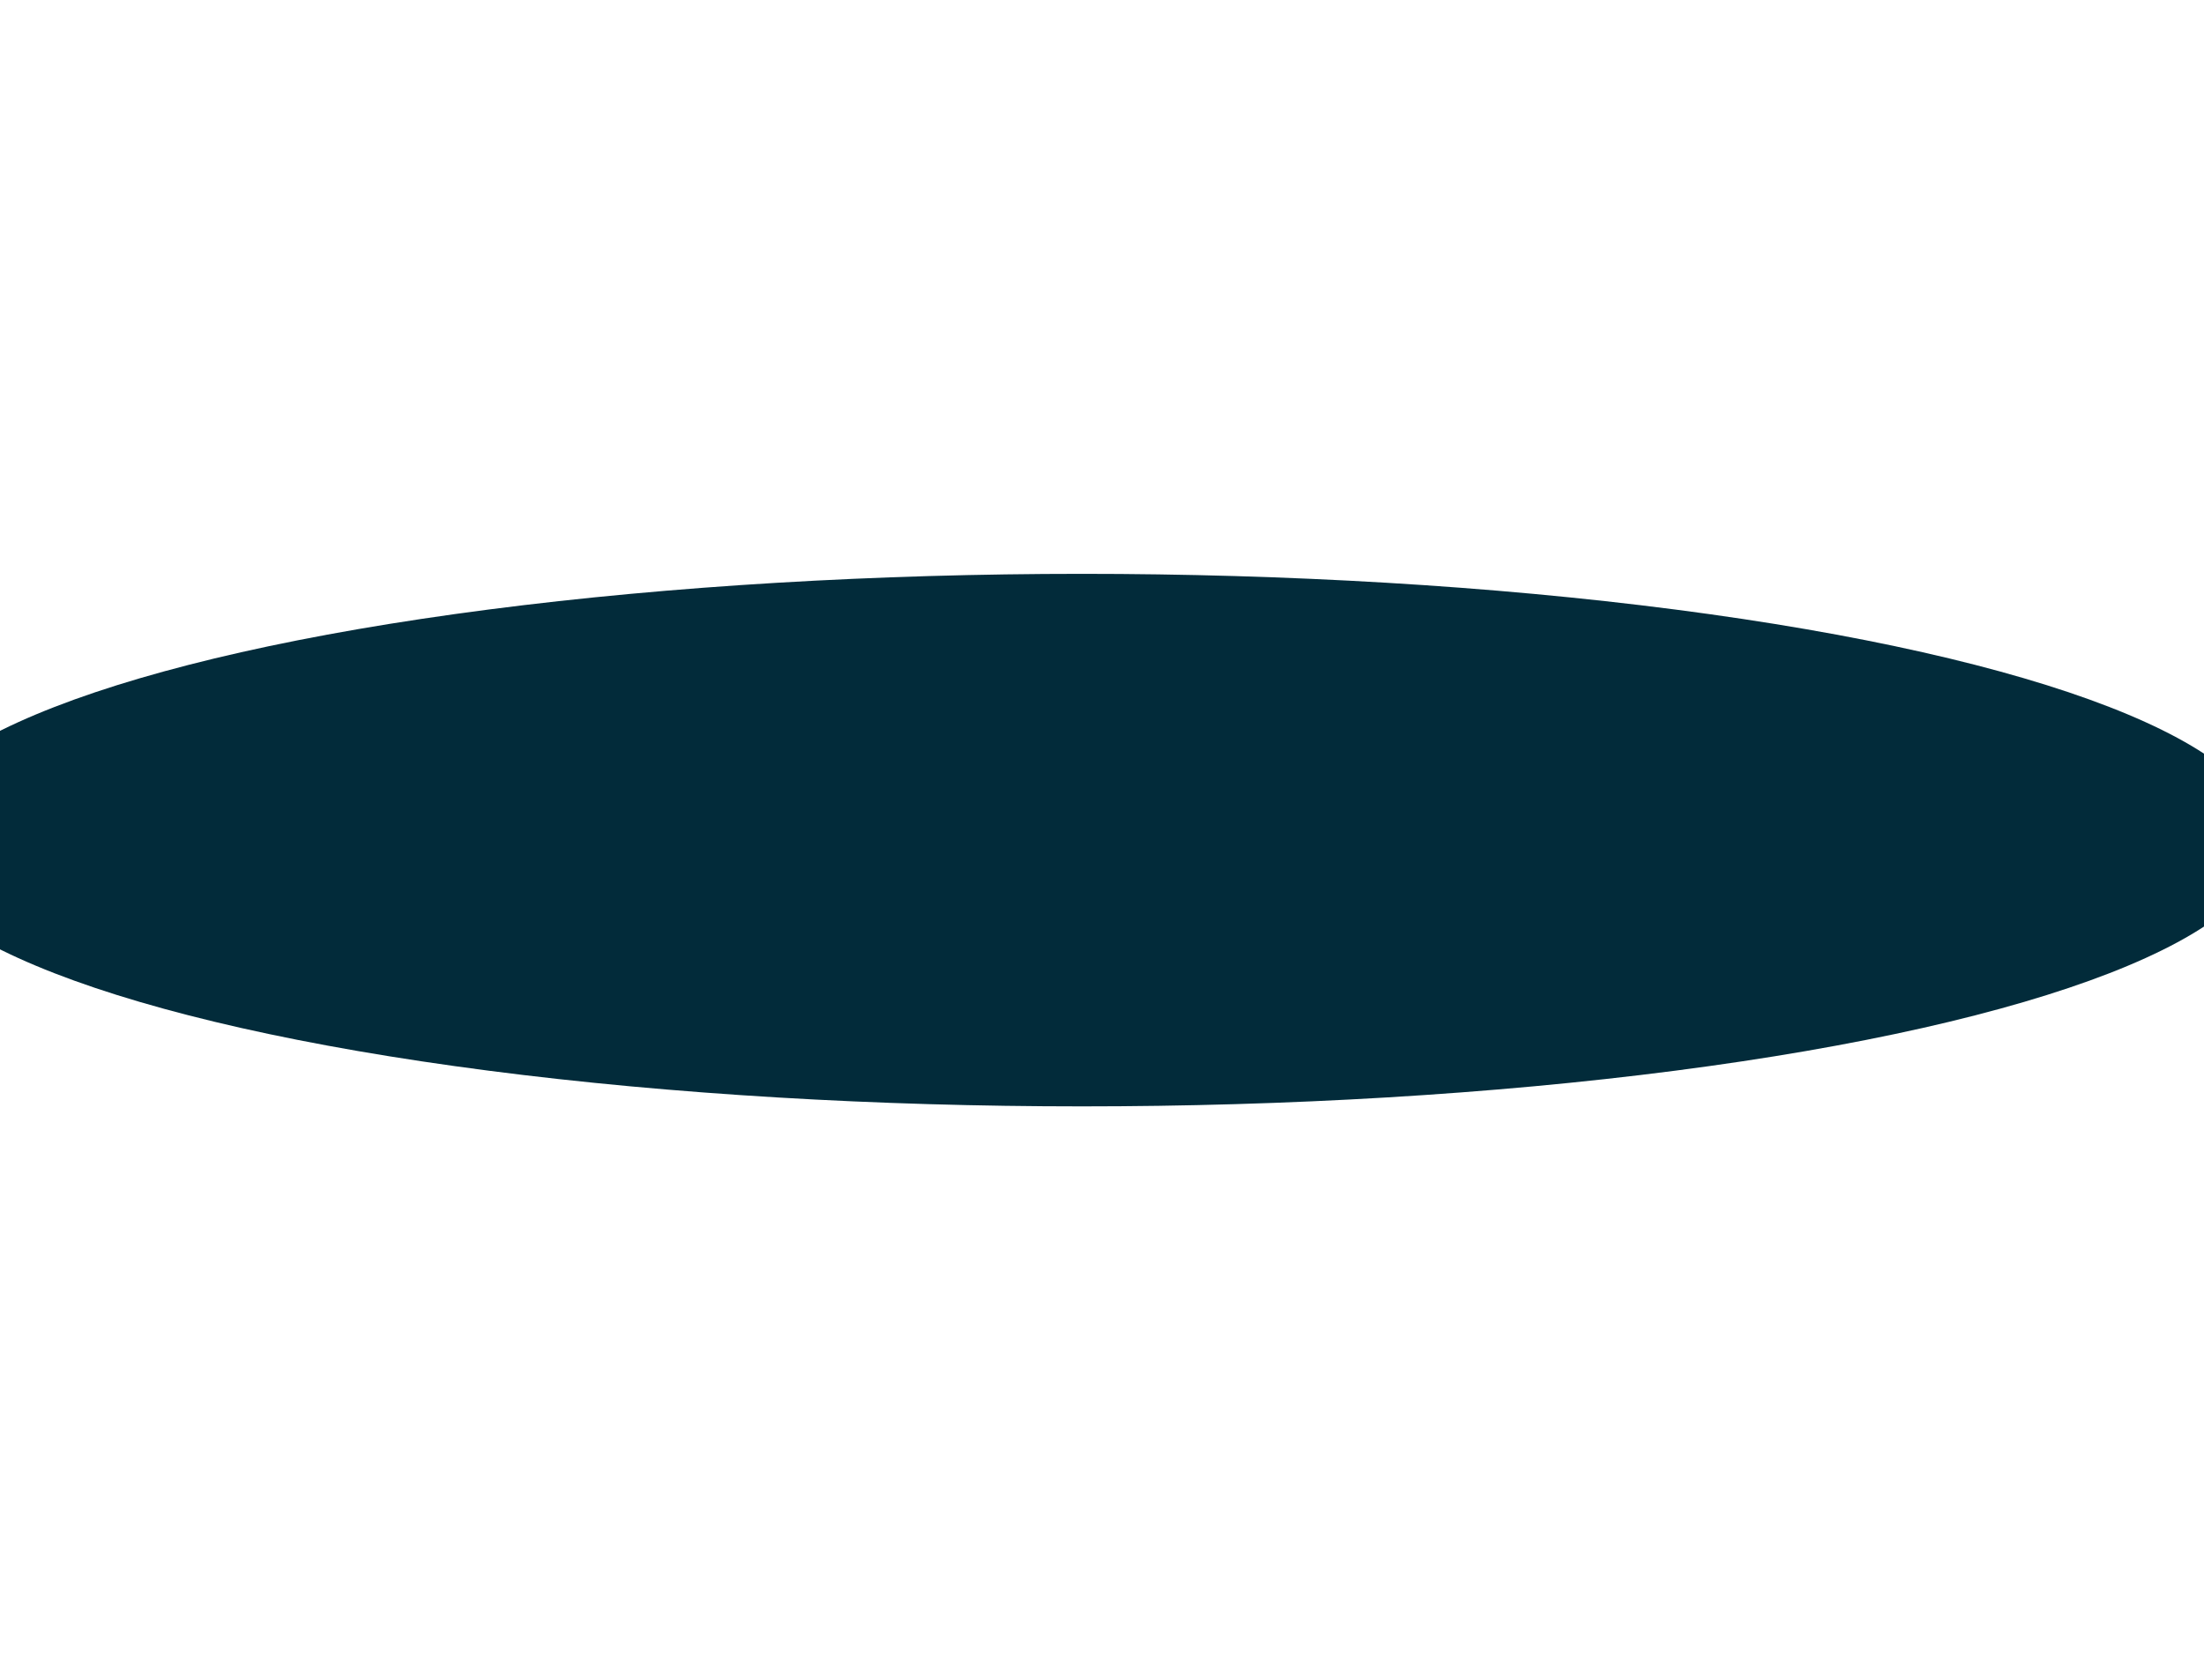 <svg width="1920" height="1464" viewBox="0 0 1920 1464" fill="none" xmlns="http://www.w3.org/2000/svg">
<g filter="url(#filter0_f_3_254)">
<ellipse cx="942.5" cy="732" rx="1033.5" ry="232" fill="#022B3A"/>
</g>
<defs>
<filter id="filter0_f_3_254" x="-591" y="0" width="3067" height="1464" filterUnits="userSpaceOnUse" color-interpolation-filters="sRGB">
<feFlood flood-opacity="0" result="BackgroundImageFix"/>
<feBlend mode="normal" in="SourceGraphic" in2="BackgroundImageFix" result="shape"/>
<feGaussianBlur stdDeviation="250" result="effect1_foregroundBlur_3_254"/>
</filter>
</defs>
</svg>
